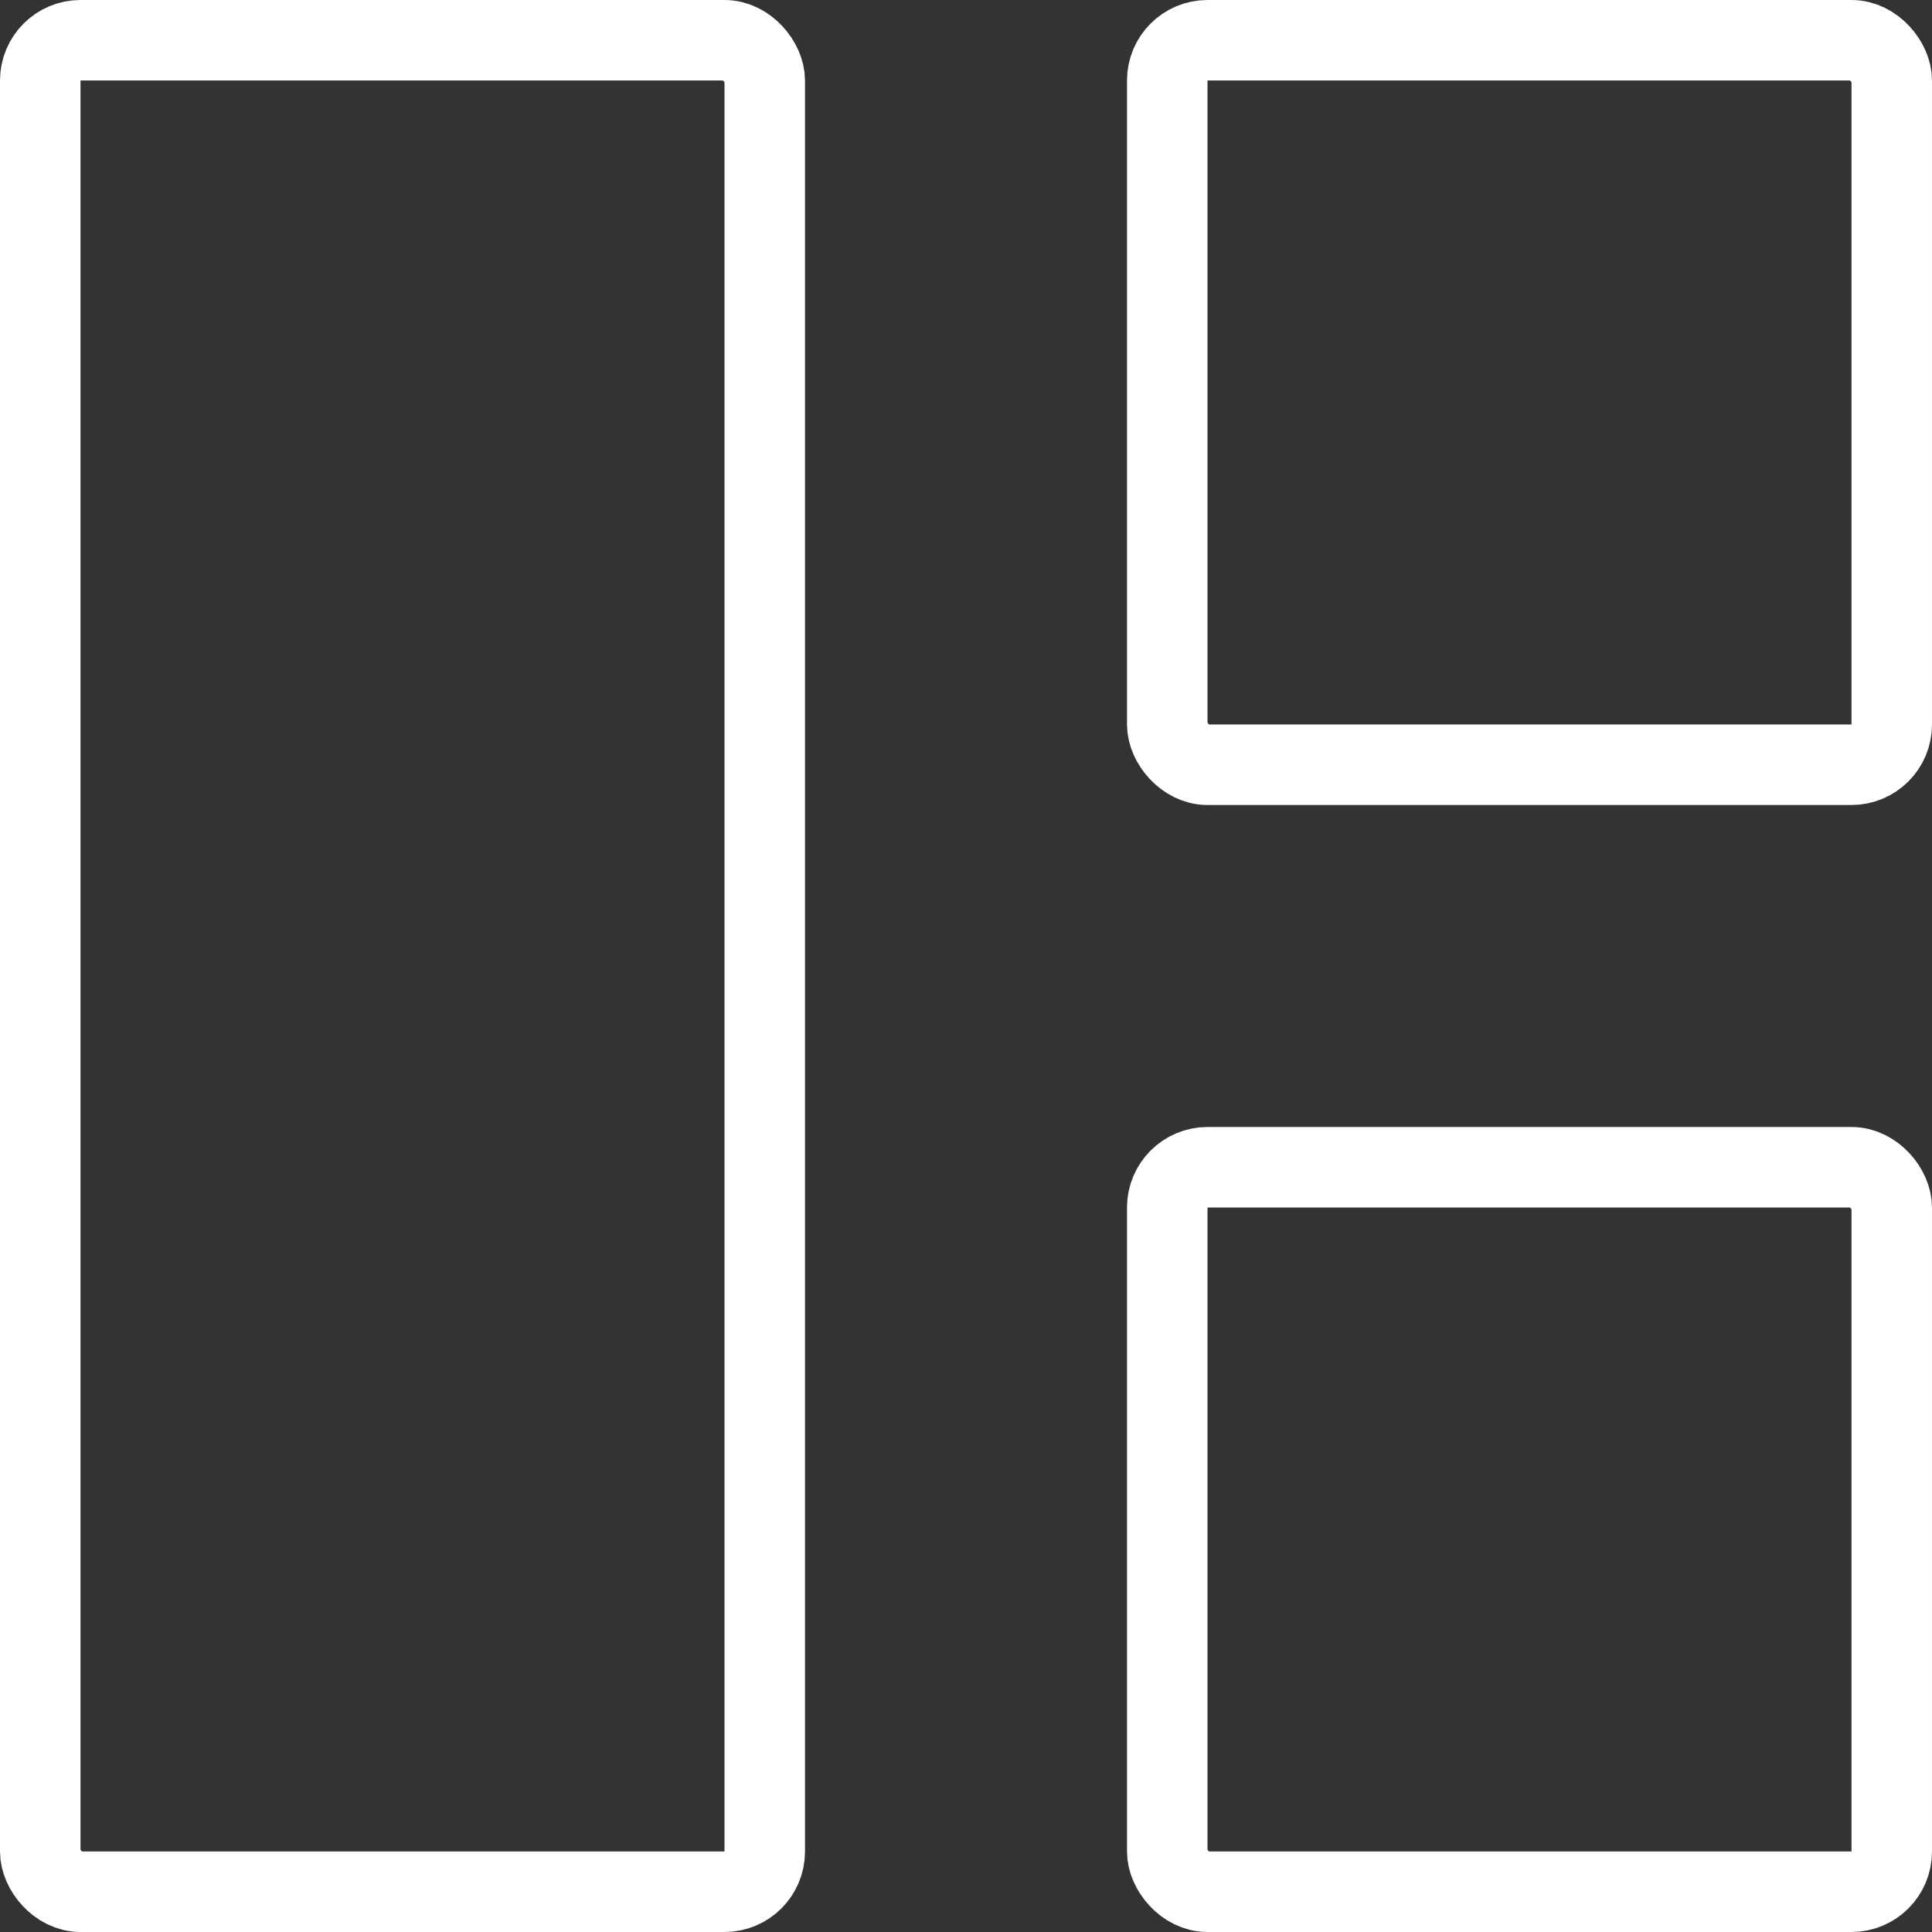 <svg xmlns="http://www.w3.org/2000/svg" width="48" height="48" viewBox="0 0 48 48">
    <rect x="0" y="0" width="48" height="48" fill="#333333" stroke="none"/>
    <g id="Grupo_5622" data-name="Grupo 5622" transform="translate(-1.943 -1.943)">
        <rect id="Retângulo_5320" data-name="Retângulo 5320" width="18" height="46" rx="1" transform="translate(2.943 2.943)" fill="none" stroke="#fff" stroke-linecap="round" stroke-linejoin="round" stroke-width="2"/>
        <rect id="Retângulo_5321" data-name="Retângulo 5321" width="18" height="18" rx="1" transform="translate(30.943 2.943)" fill="none" stroke="#fff" stroke-linecap="round" stroke-linejoin="round" stroke-width="2"/>
        <rect id="Retângulo_5322" data-name="Retângulo 5322" width="18" height="18" rx="1" transform="translate(30.943 30.943)" fill="none" stroke="#fff" stroke-linecap="round" stroke-linejoin="round" stroke-width="2"/>
    </g>
</svg>
